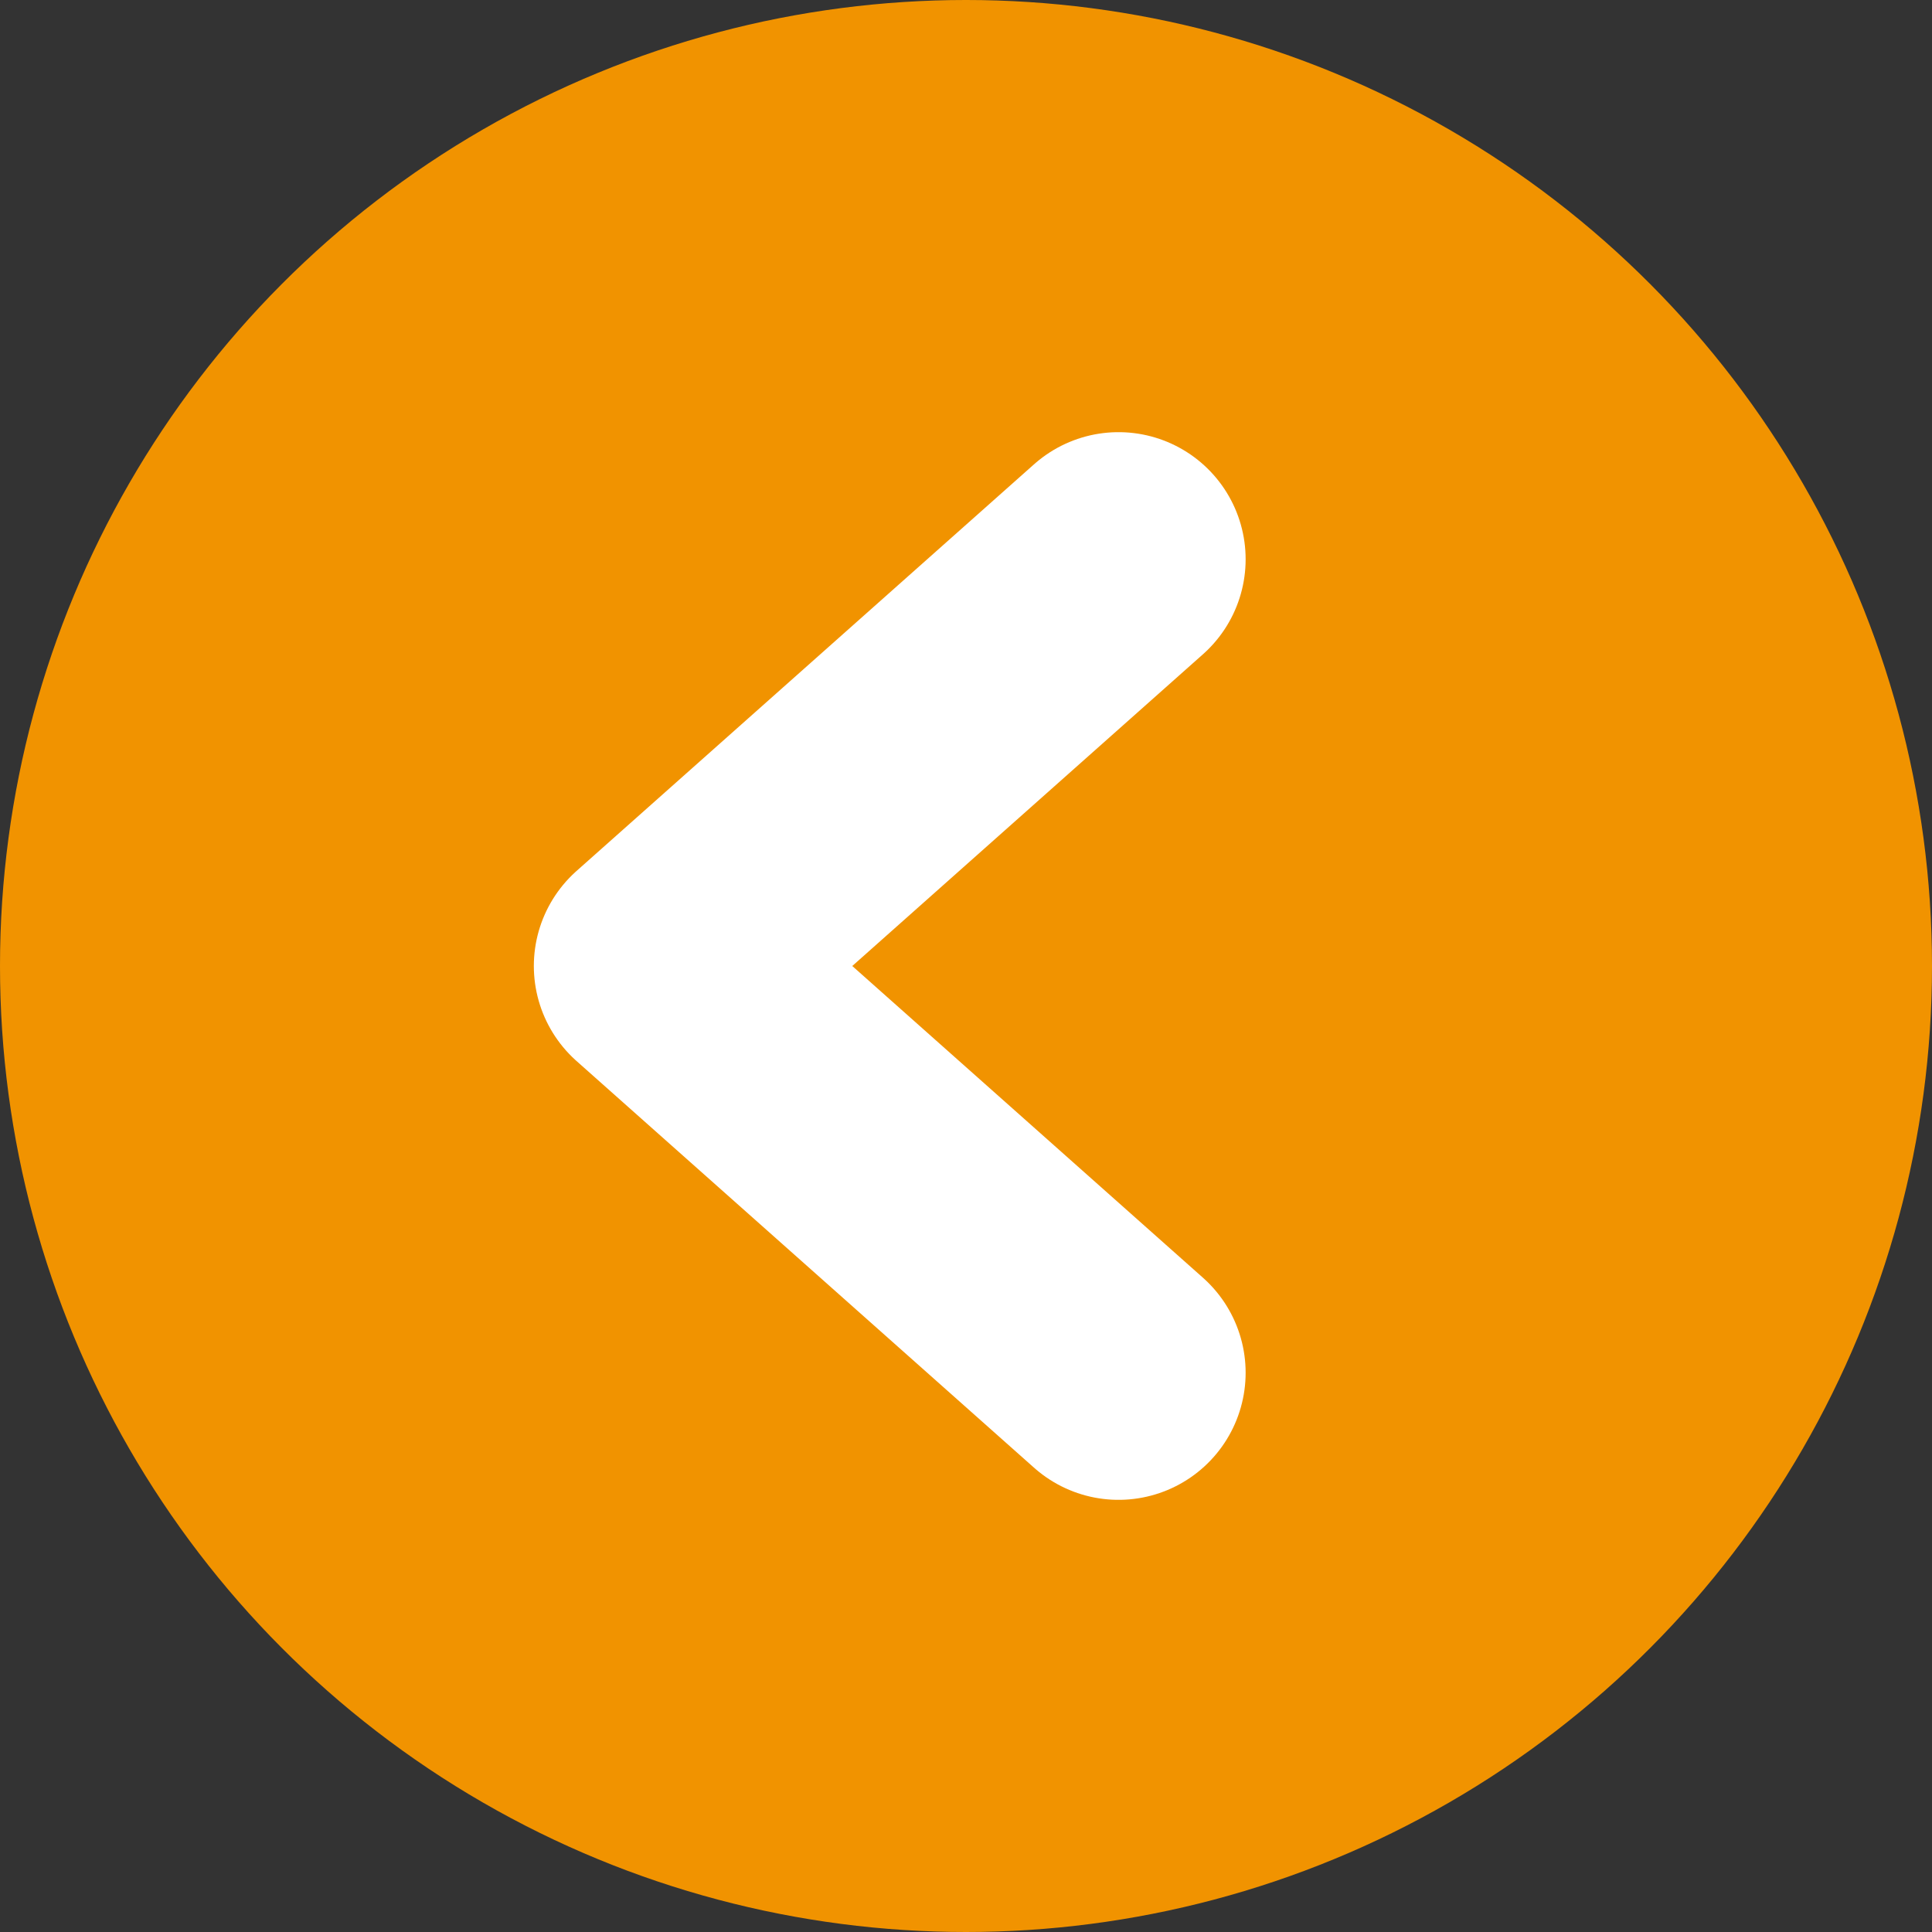 <svg width="38" height="38" viewBox="0 0 38 38" fill="none" xmlns="http://www.w3.org/2000/svg">
<rect x="0" y="0" width="38" height="38" fill="#333333" stroke="none"/>
<circle cx="19" cy="19" r="19" fill="#F19300"/>
<path d="M22 11L13 19L22 27" stroke="white" stroke-width="5" stroke-linecap="round" stroke-linejoin="round"/>
</svg>
